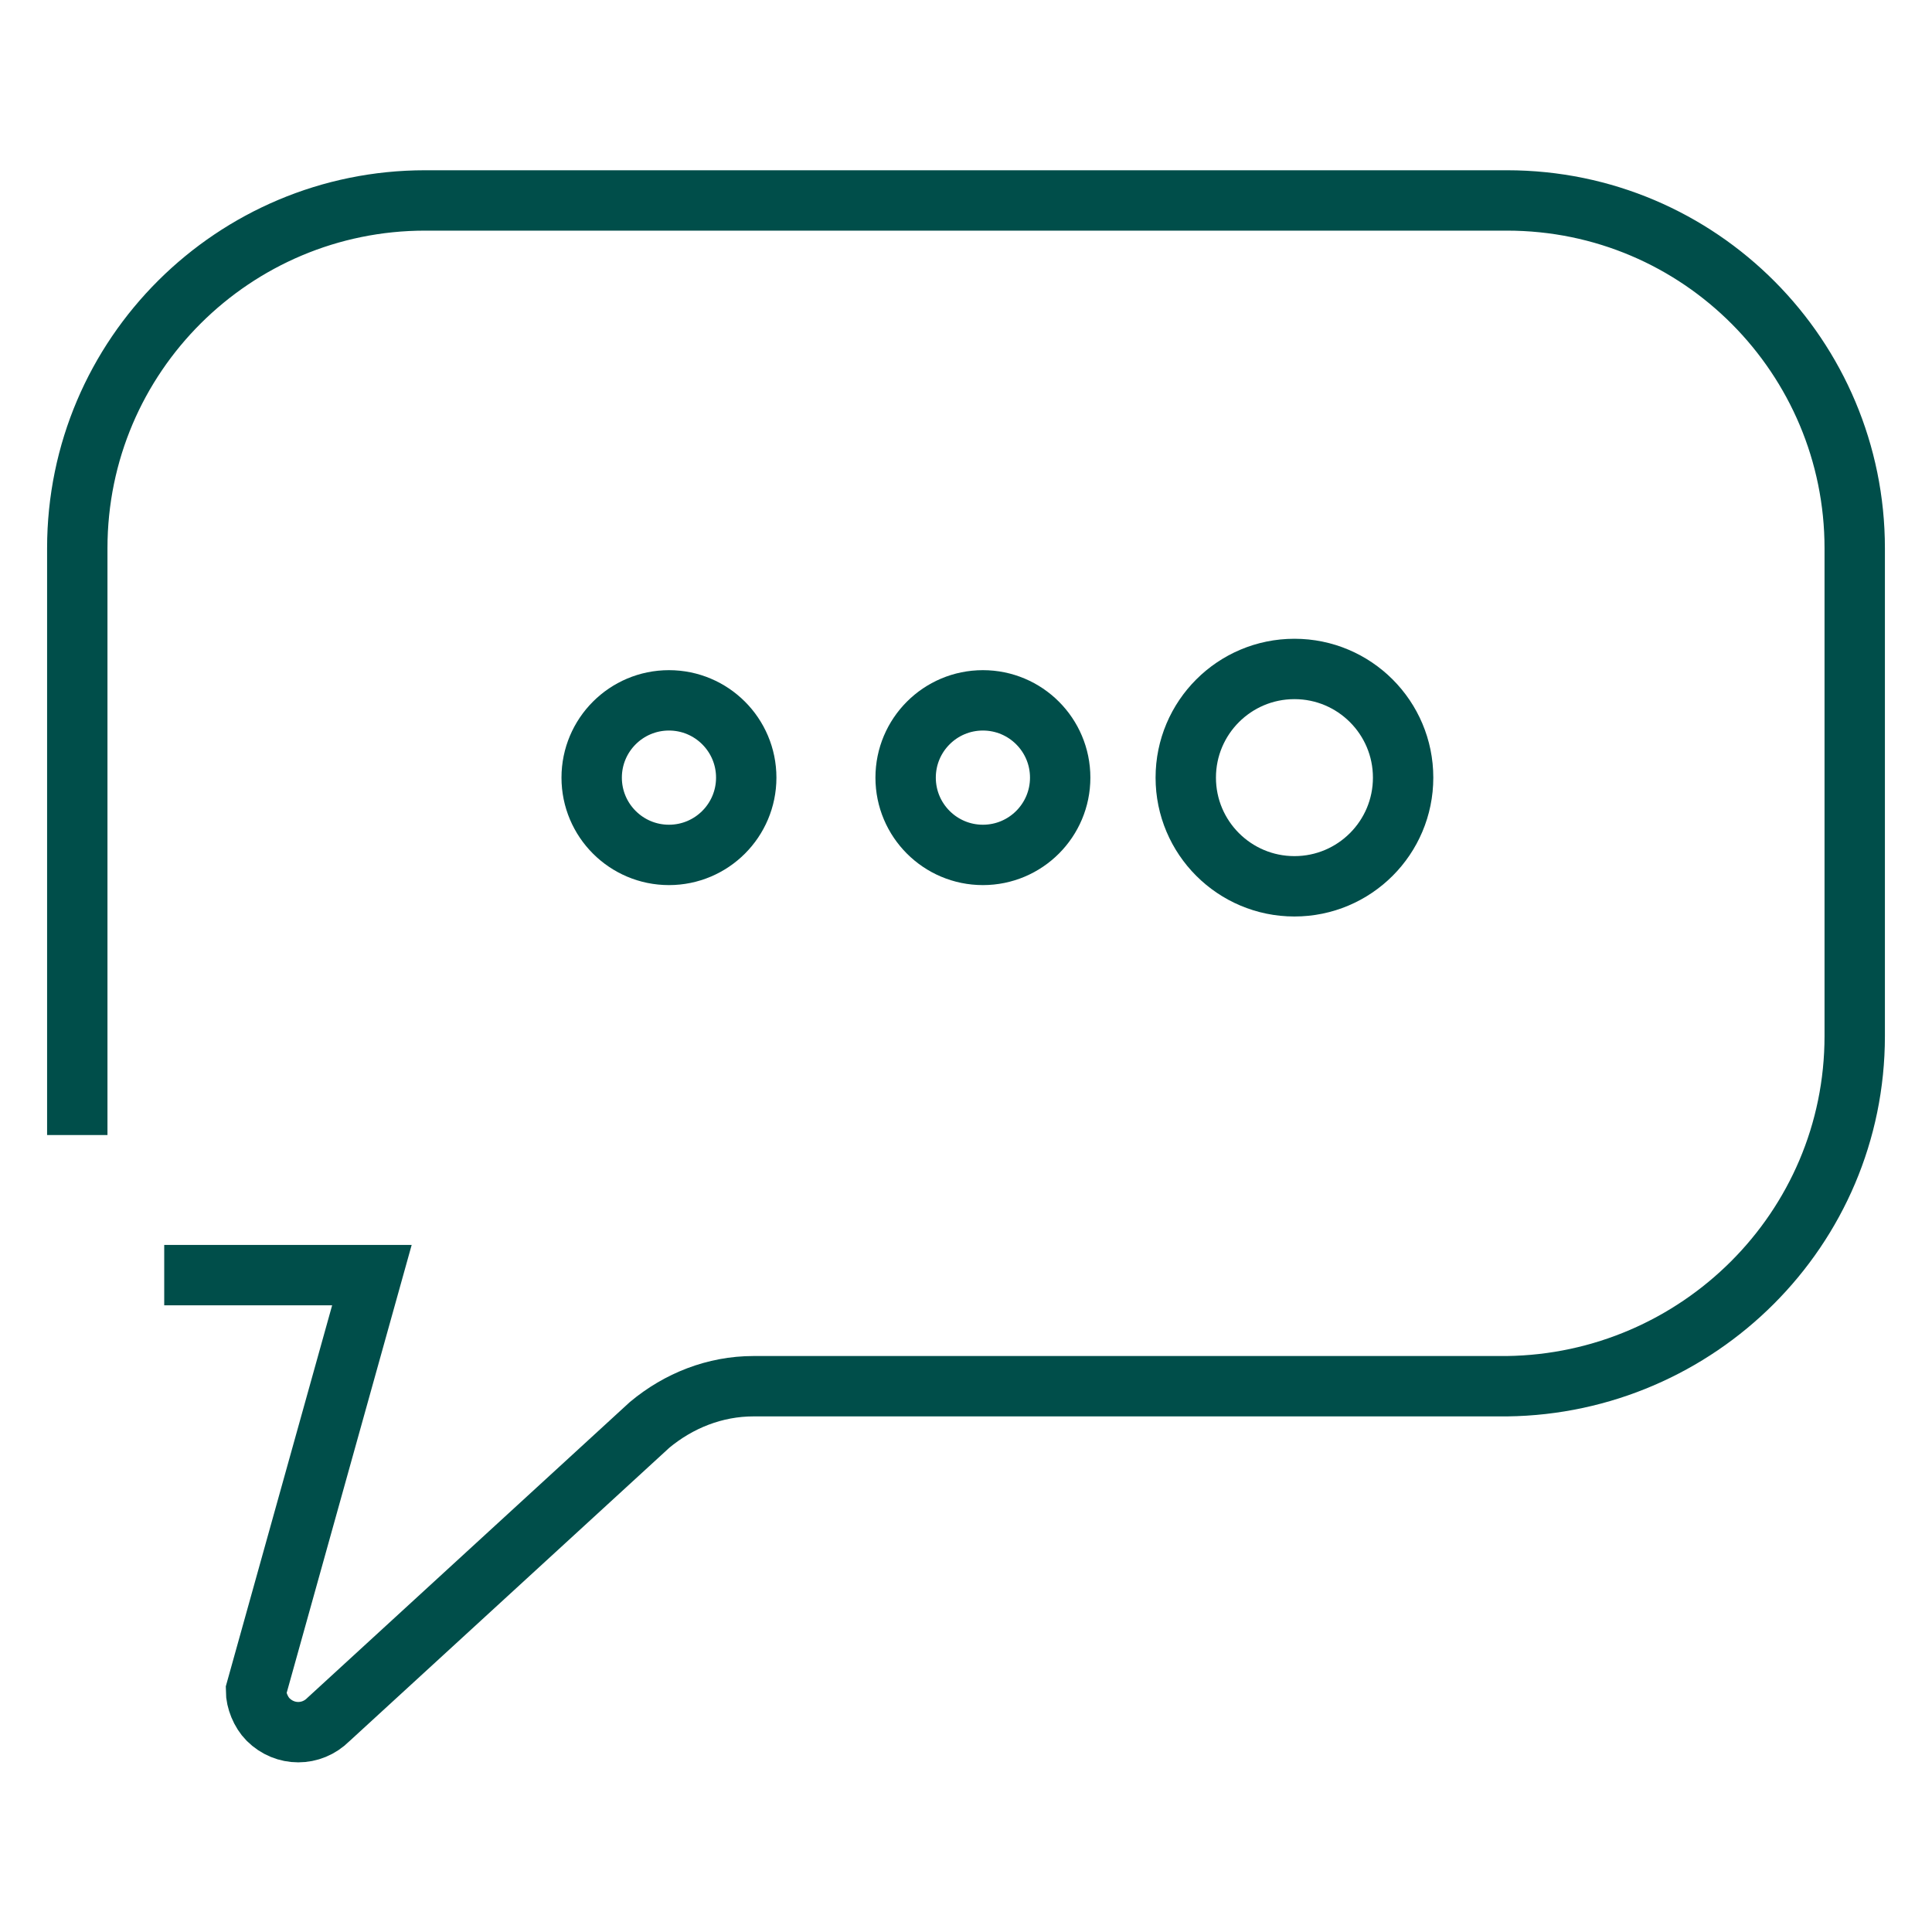 <?xml version="1.0" encoding="utf-8"?>
<!-- Generator: Adobe Illustrator 25.4.6, SVG Export Plug-In . SVG Version: 6.00 Build 0)  -->
<svg version="1.1" id="Lag_1" xmlns="http://www.w3.org/2000/svg" xmlns:xlink="http://www.w3.org/1999/xlink" x="0px" y="0px"
	 viewBox="0 0 80 80" style="enable-background:new 0 0 80 80;" xml:space="preserve">
<style type="text/css">
	.st0{fill:none;stroke:#004E4A;stroke-width:2.5;stroke-miterlimit:40;}
</style>
<g>
	<path class="st0" d="M3.2,47V22.7c0-8,6.5-14.4,14.4-14.4h44.8c8,0,14.4,6.5,14.4,14.4v20.2c0,8-6.5,14.4-14.4,14.5H31.2
		c-1.6,0-3.1,0.6-4.3,1.6L13.6,71.2c-0.7,0.7-1.8,0.7-2.5,0c-0.3-0.3-0.5-0.8-0.5-1.2l4.8-17.2H6.8"/>
	<circle class="st0" cx="27.7" cy="32.2" r="3.2"/>
	<circle class="st0" cx="40.7" cy="32.2" r="3.2"/>
	<circle class="st0" cx="53.6" cy="32.2" r="4.5"/>
</g>
</svg>
